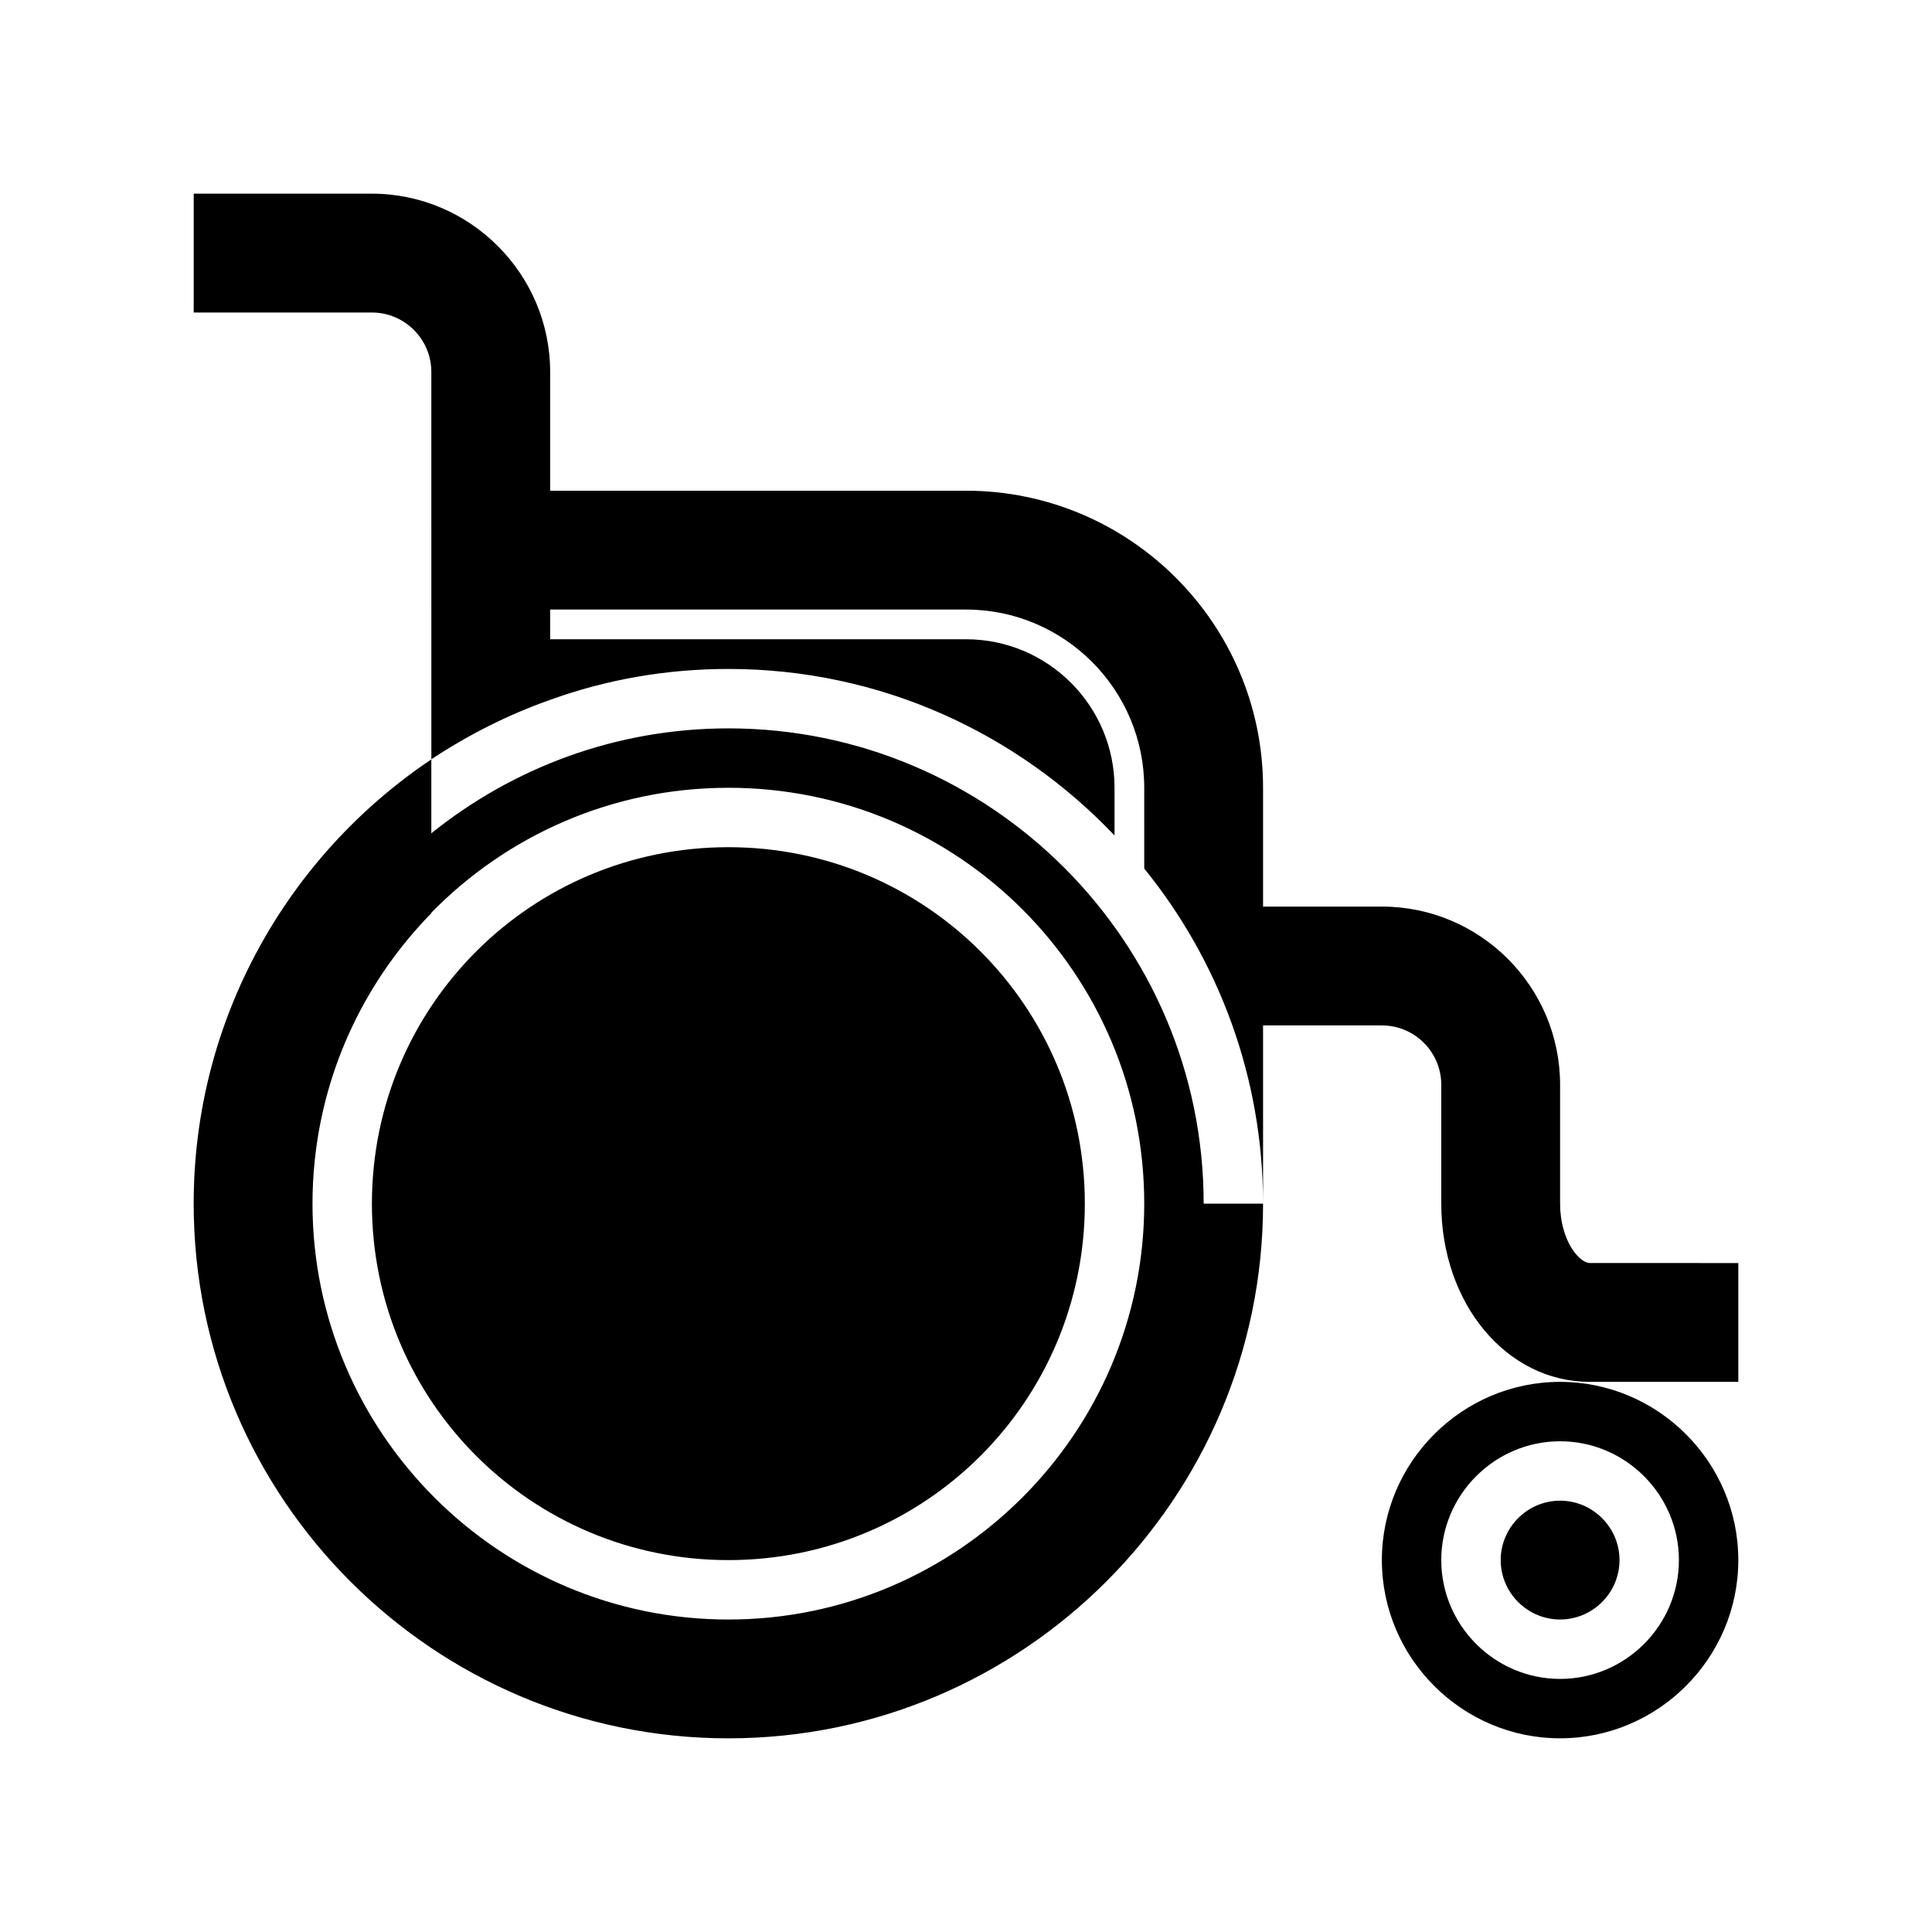 <?xml version="1.0" encoding="UTF-8"?>
<!-- Uploaded to: SVG Repo, www.svgrepo.com, Generator: SVG Repo Mixer Tools -->
<svg fill="#000000" width="800px" height="800px" version="1.1" viewBox="144 144 512 512" xmlns="http://www.w3.org/2000/svg">
 <path d="m557.44 510.21c-25.977 0-47.23 21.254-47.23 47.23s21.254 47.23 47.23 47.23 47.23-21.254 47.23-47.23c0.004-25.977-21.25-47.23-47.23-47.23zm0 78.719c-17.32 0-31.488-14.168-31.488-31.488s14.168-31.488 31.488-31.488 31.488 14.168 31.488 31.488-14.168 31.488-31.488 31.488zm-314.88-125.95c0-52.27 42.195-94.465 94.465-94.465 52.27 0 94.465 42.195 94.465 94.465 0 52.27-42.195 94.465-94.465 94.465-52.27-0.004-94.465-42.195-94.465-94.465zm94.465-125.95c-29.773 0-57.137 10.453-78.719 27.805v-19.586c-37.945 25.441-62.98 68.707-62.98 117.73 0 78.137 63.559 141.7 141.7 141.7s141.7-63.559 141.7-141.7h-15.742c0.004-69.434-56.52-125.95-125.95-125.95zm0 15.742c60.93 0 110.21 49.277 110.21 110.21 0 60.758-49.453 110.21-110.21 110.21-60.758 0-110.21-49.453-110.21-110.21 0-3.746 0.188-7.461 0.566-11.117 2.562-25.516 13.914-48.473 30.918-65.852v-0.125c19.996-20.422 47.848-33.113 78.723-33.113zm236.16 204.67c0 8.66-7.086 15.742-15.742 15.742-8.66 0-15.742-7.086-15.742-15.742 0-8.66 7.086-15.742 15.742-15.742s15.742 7.086 15.742 15.742zm31.488-78.719v31.488h-39.359c-22.074 0-39.359-20.734-39.359-47.23v-31.488c0-8.691-7.055-15.742-15.742-15.742h-31.488v47.23c0-33.535-11.809-64.551-31.488-88.797l-0.004-21.414c0-26.039-21.191-47.23-47.23-47.23h-110.21v7.871h110.21c21.711 0 39.359 17.648 39.359 39.359v12.641c-25.785-27.125-62.012-44.129-102.33-44.129-16.531 0-32.434 2.832-47.23 8.188-11.18 3.938-21.727 9.289-31.488 15.742l-0.004-102.65c0-8.66-7.086-15.742-15.742-15.742l-47.234-0.004v-31.488h47.23c25.977 0 47.23 21.254 47.23 47.23v31.488h110.21c43.406 0 78.719 35.312 78.719 78.719v31.488h31.488c26.039 0 47.23 21.191 47.23 47.23v31.488c0 9.762 5.086 15.742 7.871 15.742z"/>
</svg>